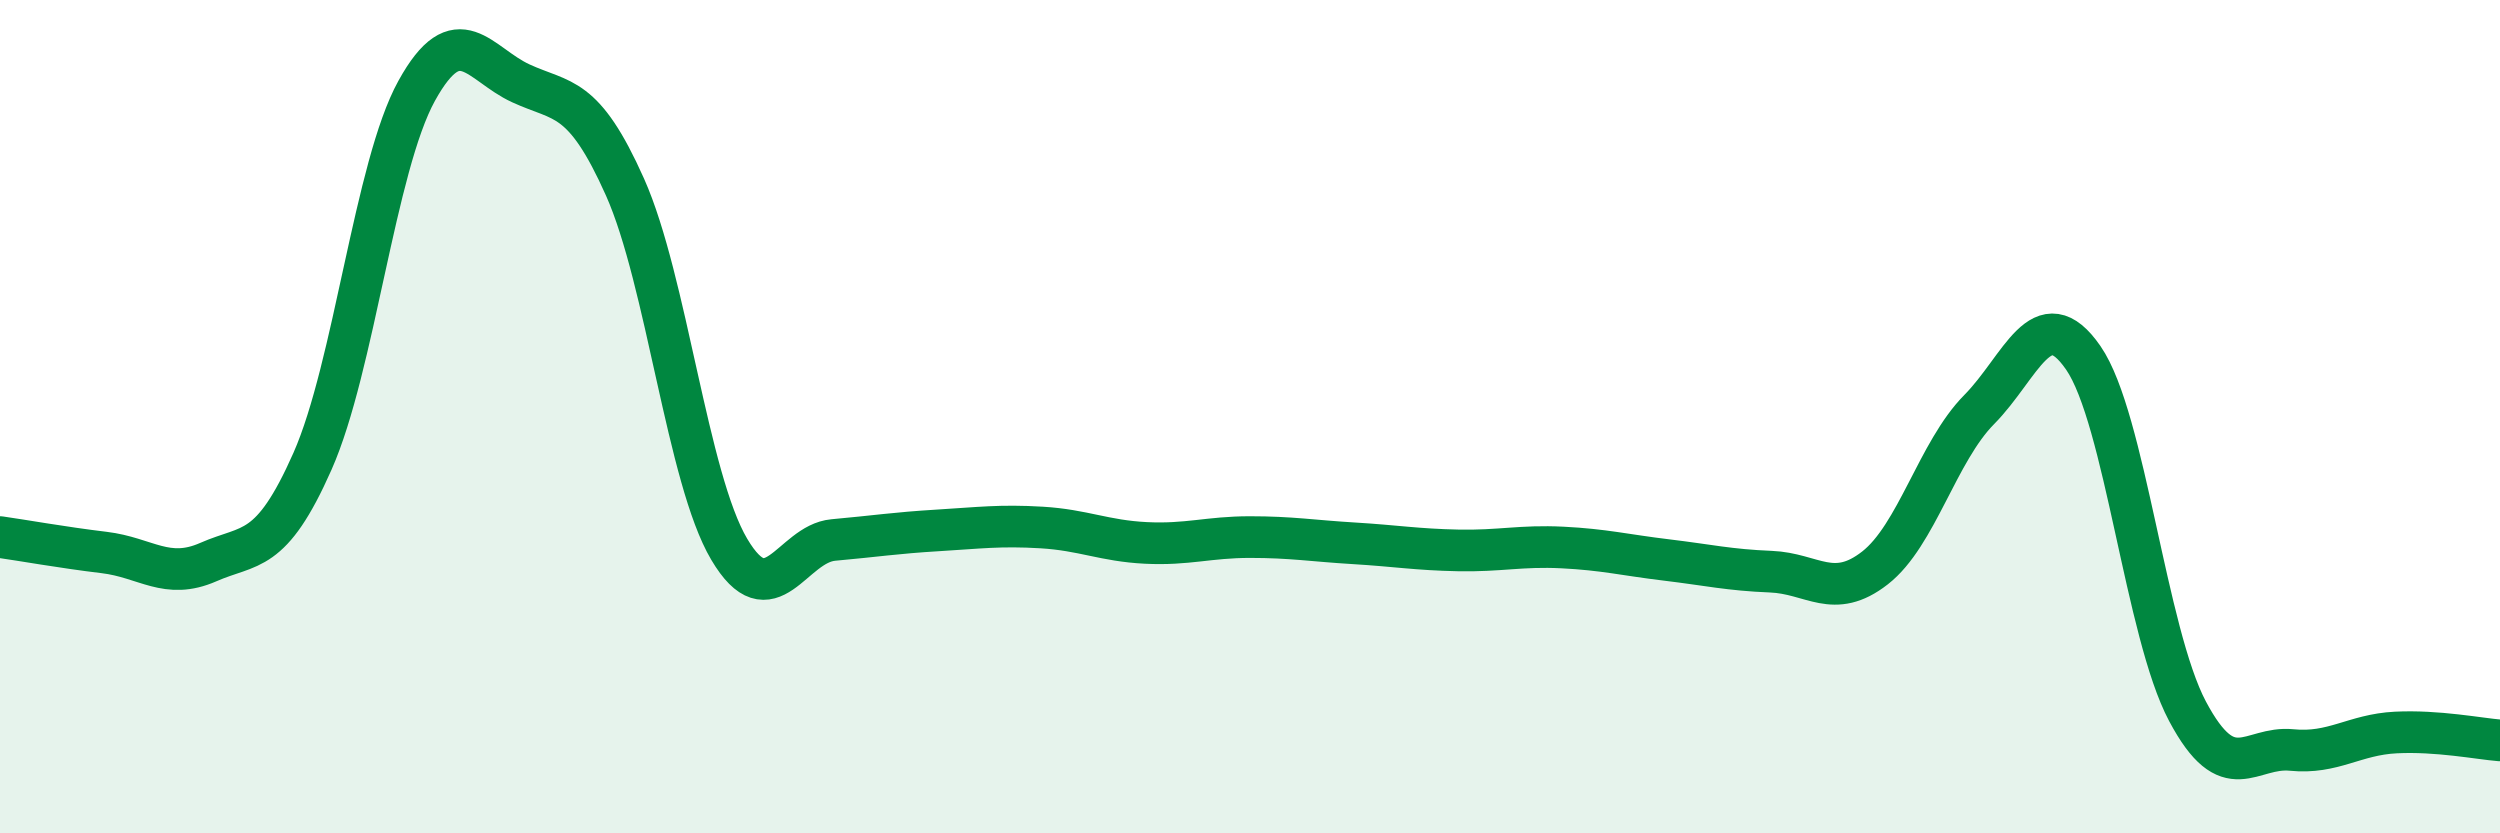 
    <svg width="60" height="20" viewBox="0 0 60 20" xmlns="http://www.w3.org/2000/svg">
      <path
        d="M 0,12.89 C 0.5,12.96 1.5,13.14 2.5,13.26 C 3.5,13.38 4,13.93 5,13.49 C 6,13.05 6.5,13.33 7.5,11.07 C 8.5,8.81 9,3.99 10,2.18 C 11,0.37 11.5,1.54 12.5,2 C 13.5,2.46 14,2.25 15,4.49 C 16,6.73 16.5,11.49 17.5,13.18 C 18.5,14.87 19,13.05 20,12.96 C 21,12.87 21.5,12.79 22.5,12.73 C 23.5,12.67 24,12.6 25,12.66 C 26,12.72 26.5,12.98 27.5,13.03 C 28.5,13.08 29,12.89 30,12.89 C 31,12.89 31.5,12.98 32.5,13.04 C 33.5,13.1 34,13.19 35,13.21 C 36,13.23 36.5,13.09 37.5,13.14 C 38.5,13.19 39,13.32 40,13.44 C 41,13.56 41.5,13.68 42.5,13.72 C 43.5,13.76 44,14.41 45,13.63 C 46,12.85 46.5,10.84 47.5,9.83 C 48.5,8.82 49,7.14 50,8.59 C 51,10.04 51.5,15.19 52.5,17.07 C 53.5,18.95 54,17.9 55,18 C 56,18.1 56.5,17.63 57.5,17.58 C 58.5,17.53 59.5,17.73 60,17.77L60 20L0 20Z"
        fill="#008740"
        opacity="0.1"
        stroke-linecap="round"
        stroke-linejoin="round"
      />
      <path
        d="M 0,12.89 C 0.5,12.96 1.5,13.14 2.5,13.26 C 3.5,13.38 4,13.93 5,13.49 C 6,13.05 6.5,13.33 7.5,11.07 C 8.5,8.81 9,3.99 10,2.18 C 11,0.37 11.5,1.54 12.5,2 C 13.5,2.46 14,2.25 15,4.49 C 16,6.73 16.5,11.49 17.5,13.18 C 18.5,14.87 19,13.05 20,12.96 C 21,12.87 21.5,12.79 22.5,12.73 C 23.5,12.67 24,12.6 25,12.66 C 26,12.72 26.5,12.98 27.5,13.03 C 28.5,13.08 29,12.89 30,12.89 C 31,12.89 31.5,12.98 32.5,13.04 C 33.5,13.1 34,13.19 35,13.21 C 36,13.23 36.5,13.09 37.5,13.14 C 38.5,13.19 39,13.32 40,13.44 C 41,13.56 41.5,13.68 42.5,13.72 C 43.5,13.76 44,14.41 45,13.63 C 46,12.85 46.5,10.84 47.5,9.83 C 48.5,8.82 49,7.14 50,8.59 C 51,10.04 51.5,15.19 52.5,17.07 C 53.5,18.95 54,17.9 55,18 C 56,18.1 56.5,17.63 57.5,17.58 C 58.5,17.53 59.5,17.73 60,17.77"
        stroke="#008740"
        stroke-width="1"
        fill="none"
        stroke-linecap="round"
        stroke-linejoin="round"
      />
    </svg>
  